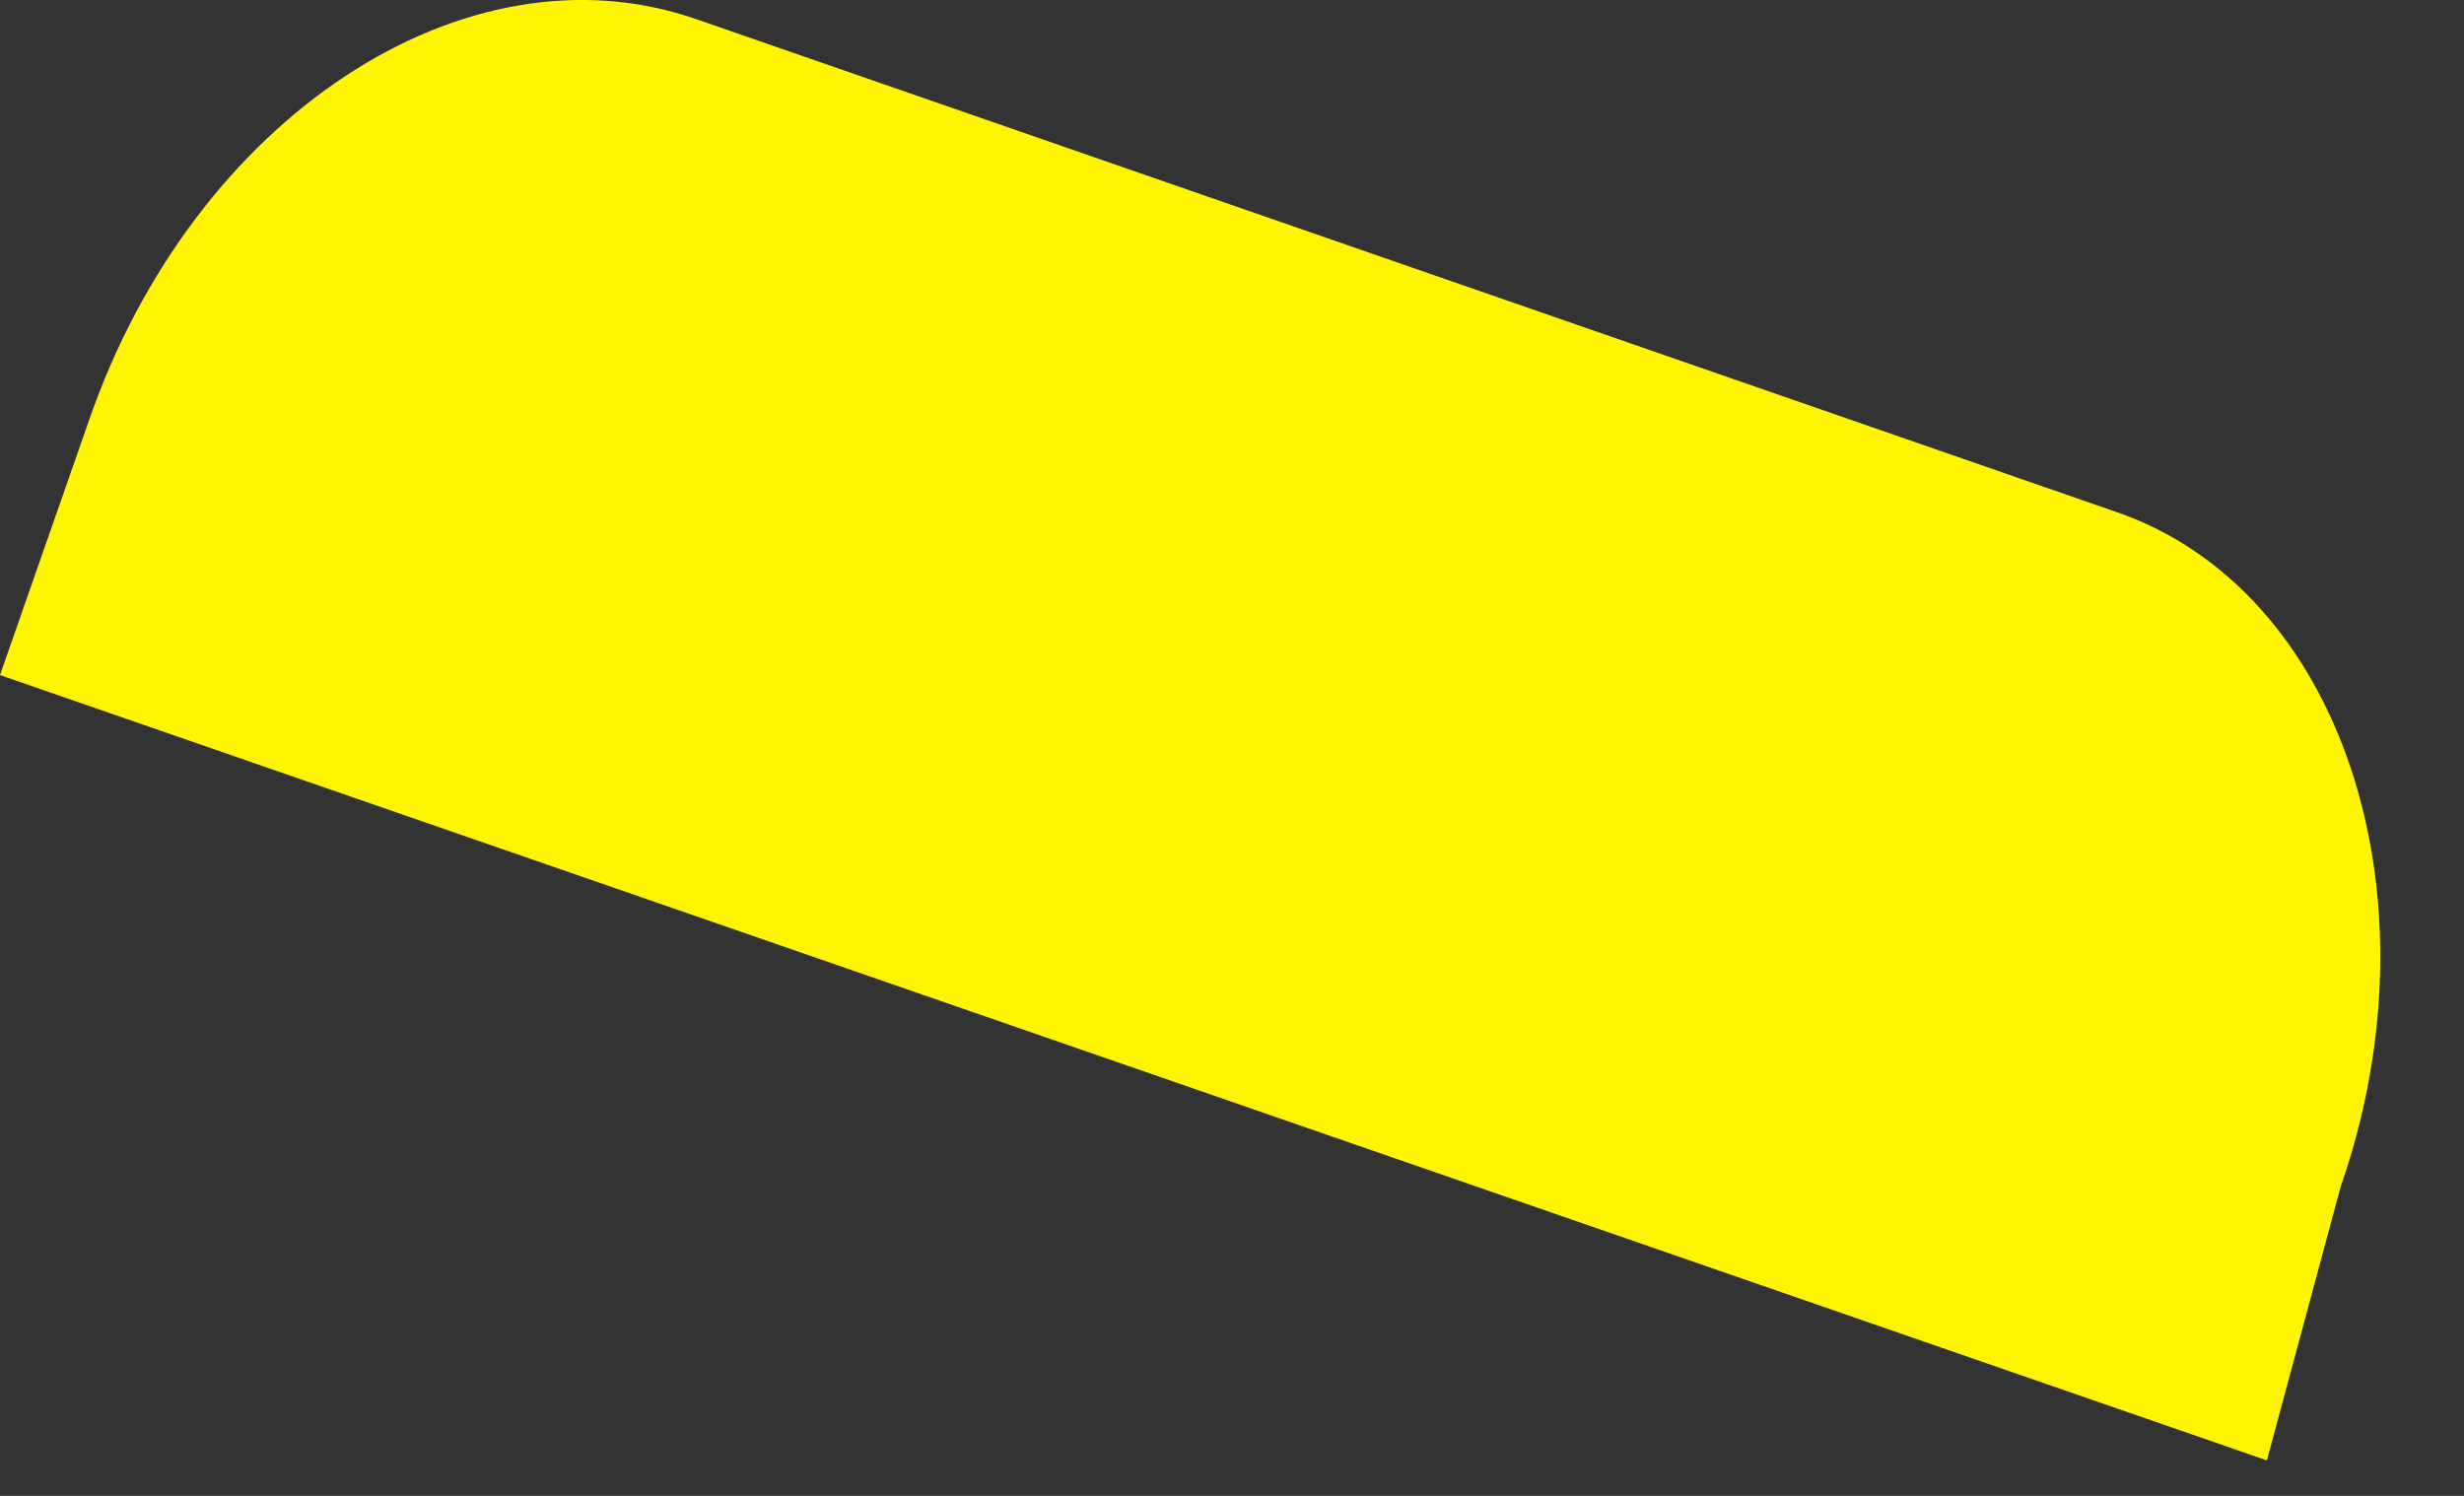 <?xml version="1.0" encoding="UTF-8"?> <svg xmlns="http://www.w3.org/2000/svg" width="28" height="17" viewBox="0 0 28 17" fill="none"><rect x="0" y="0" width="28" height="17" fill="#333333" stroke="none"/> <g clip-path="url(#clip0)"> <path d="M24.045 5.817L7.91 0.217C5.285 -0.693 2.205 1.337 1.015 4.767L0 7.672L25.76 16.597L26.6 13.482C27.755 10.157 26.6 6.692 24.045 5.817Z" fill="#FFF500"></path> </g> <defs> <clipPath id="clip0"> <rect width="27.049" height="16.597" fill="white"></rect> </clipPath> </defs> </svg> 